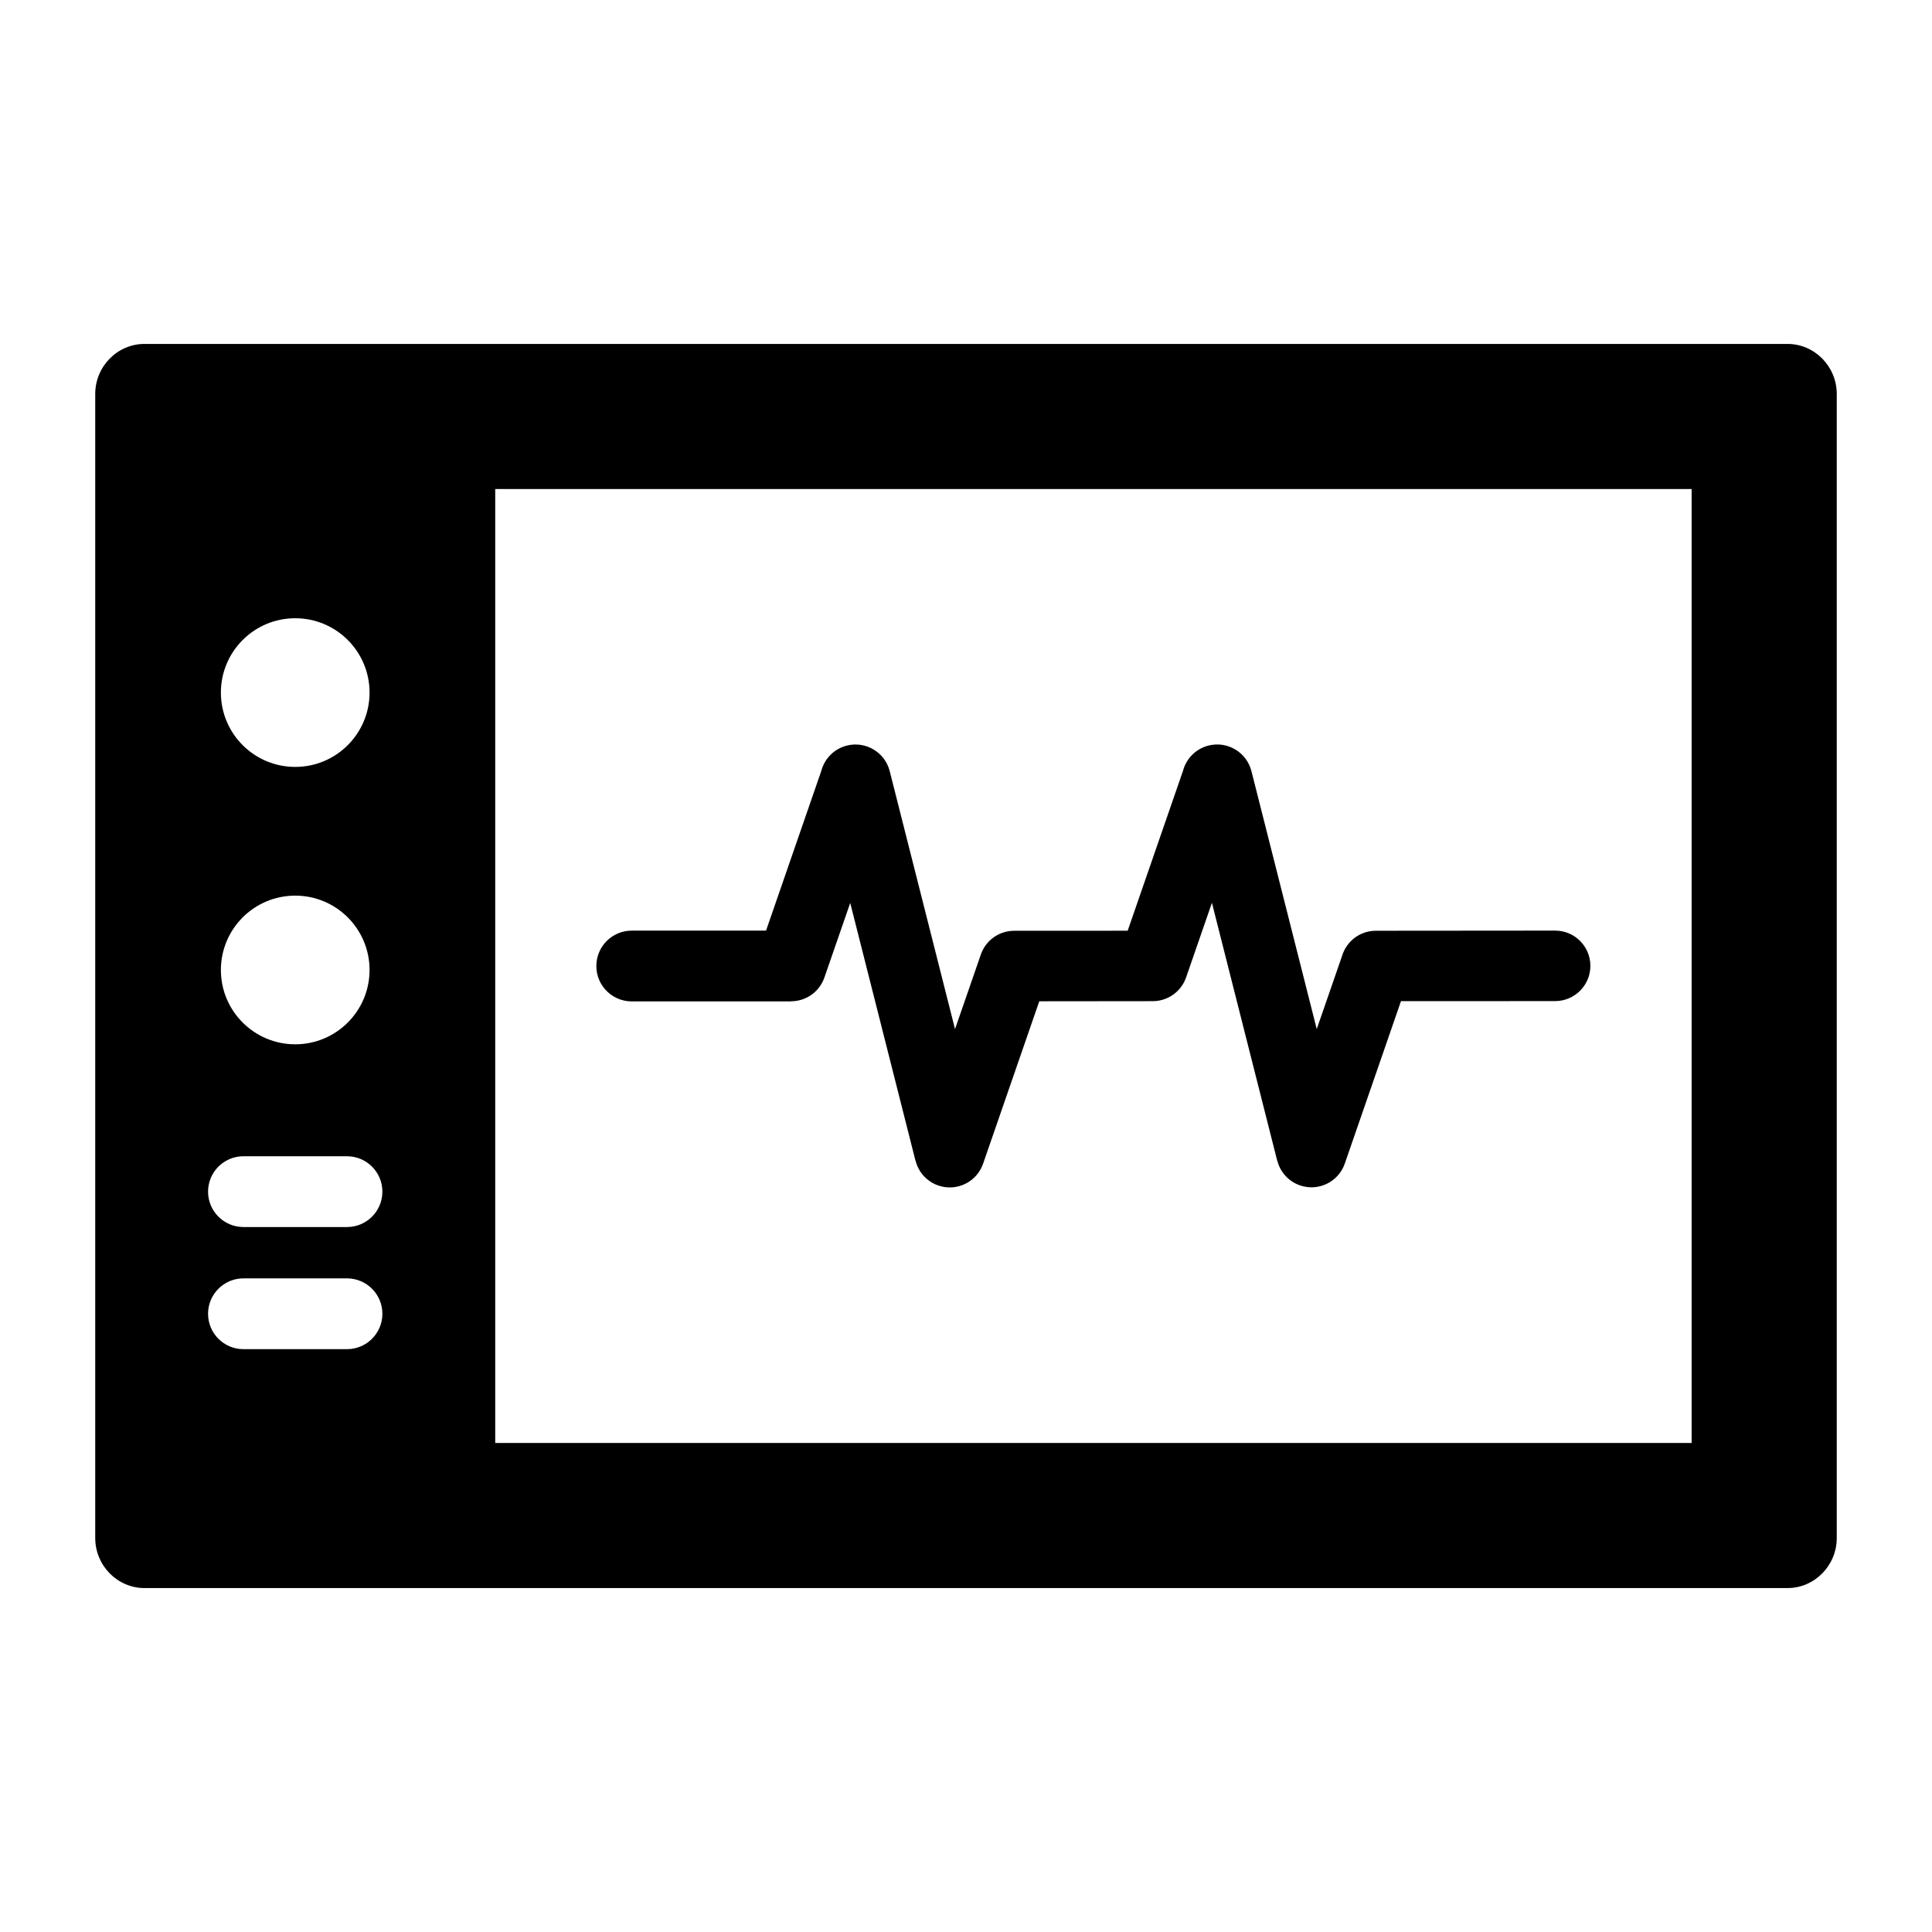<?xml version="1.0" encoding="UTF-8"?>
<!-- Uploaded to: ICON Repo, www.iconrepo.com, Generator: ICON Repo Mixer Tools -->
<svg fill="#000000" width="800px" height="800px" version="1.1" viewBox="144 144 512 512" xmlns="http://www.w3.org/2000/svg">
 <path d="m556.13 390.62c5.16 0 9.34 4.184 9.34 9.34 0 5.16-4.184 9.34-9.34 9.34l-40.855 0.016-14.887 43.035c-1.68 4.875-6.996 7.469-11.871 5.789-3.102-1.066-5.281-3.606-6.019-6.566l-0.027 0.004-17.297-68.324-6.84 19.758c-1.332 3.867-4.953 6.305-8.832 6.305l-30.082 0.031-14.887 43.035c-1.68 4.875-6.996 7.469-11.871 5.789-3.102-1.066-5.281-3.606-6.019-6.566l-0.027 0.004-17.297-68.324-6.84 19.758c-1.332 3.867-4.953 6.305-8.832 6.305v0.035h-42.23c-5.18 0-9.379-4.199-9.379-9.379 0-5.18 4.199-9.379 9.379-9.379h35.594l14.641-42.32c0.84-3.207 3.352-5.863 6.789-6.723 5.016-1.254 10.102 1.793 11.355 6.816l17.297 68.324 6.734-19.453c1.172-3.824 4.727-6.602 8.938-6.602l30.082-0.016 14.656-42.355c0.84-3.207 3.352-5.863 6.789-6.723 5.016-1.254 10.102 1.793 11.363 6.816l17.297 68.324 6.734-19.453c1.172-3.824 4.727-6.602 8.938-6.602zm36.168-117.02h-317.06v252.8h317.06zm25.41-38.457h-435.42c-7.18 0-13.051 5.973-13.051 13.266v303.18c0 7.293 5.871 13.266 13.051 13.266h435.42c7.18 0 13.051-5.973 13.051-13.266v-303.18c0-7.301-5.871-13.266-13.051-13.266zm-395.47 146.21c10.879 0 19.699 8.82 19.699 19.699 0 10.879-8.82 19.699-19.699 19.699-10.879 0-19.699-8.82-19.699-19.699 0.004-10.875 8.82-19.699 19.699-19.699zm0-73.512c10.879 0 19.699 8.82 19.699 19.699 0 10.879-8.82 19.699-19.699 19.699-10.879 0-19.699-8.82-19.699-19.699 0.004-10.883 8.82-19.699 19.699-19.699zm-13.719 193.7c-5.18 0-9.379-4.199-9.379-9.379 0-5.18 4.199-9.379 9.379-9.379h27.438c5.18 0 9.379 4.199 9.379 9.379 0 5.18-4.199 9.379-9.379 9.379zm0-32.363c-5.18 0-9.379-4.199-9.379-9.379 0-5.18 4.199-9.379 9.379-9.379h27.438c5.18 0 9.379 4.199 9.379 9.379 0 5.18-4.199 9.379-9.379 9.379z" fill-rule="evenodd"/>
</svg>
